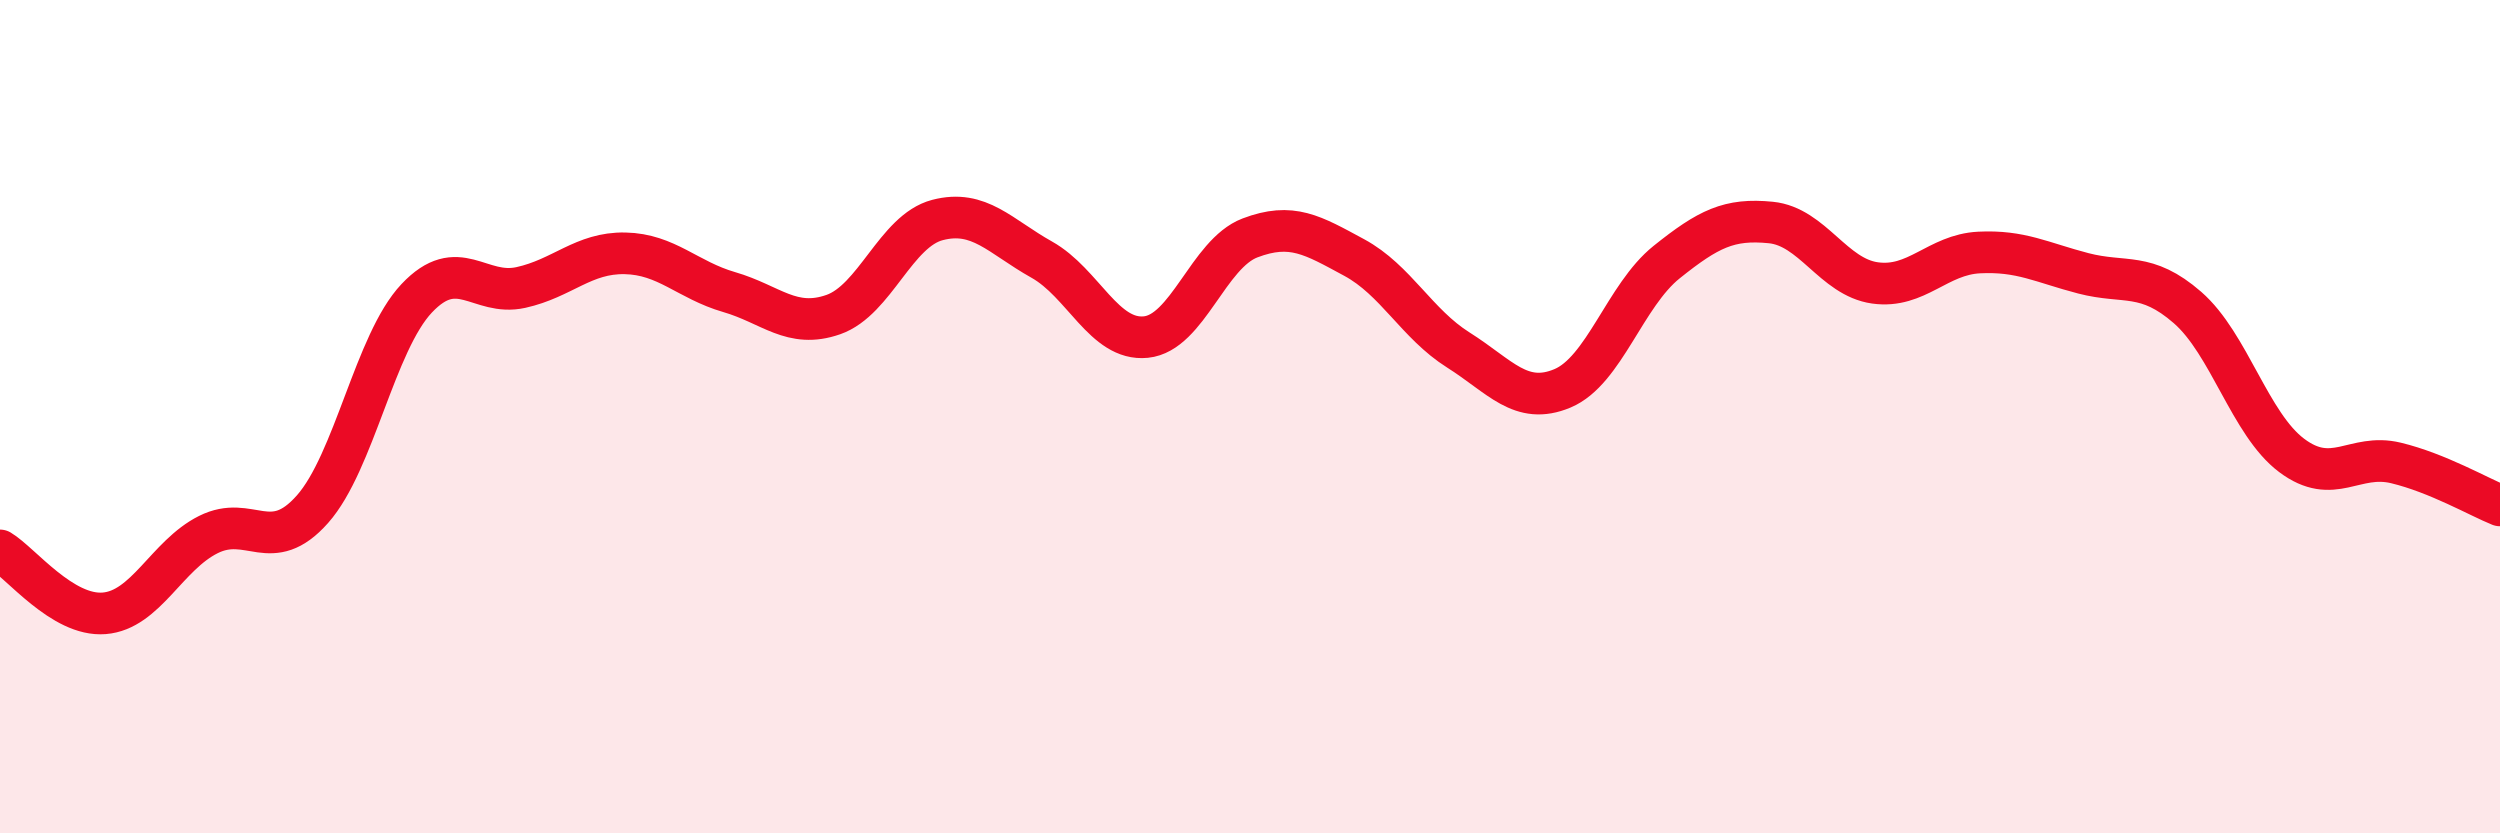 
    <svg width="60" height="20" viewBox="0 0 60 20" xmlns="http://www.w3.org/2000/svg">
      <path
        d="M 0,13.21 C 0.5,13.51 1.5,14.8 2.5,14.72 C 3.5,14.64 4,13.33 5,12.83 C 6,12.33 6.5,13.35 7.5,12.22 C 8.5,11.09 9,8.22 10,7.16 C 11,6.1 11.5,7.12 12.5,6.9 C 13.5,6.68 14,6.06 15,6.08 C 16,6.1 16.5,6.72 17.5,7.01 C 18.5,7.3 19,7.9 20,7.55 C 21,7.2 21.5,5.54 22.5,5.28 C 23.5,5.02 24,5.67 25,6.23 C 26,6.79 26.5,8.19 27.5,8.09 C 28.5,7.99 29,6.09 30,5.71 C 31,5.33 31.5,5.64 32.5,6.18 C 33.5,6.72 34,7.77 35,8.4 C 36,9.03 36.5,9.74 37.5,9.32 C 38.5,8.9 39,7.09 40,6.29 C 41,5.49 41.5,5.24 42.5,5.34 C 43.5,5.44 44,6.65 45,6.79 C 46,6.93 46.5,6.11 47.5,6.06 C 48.5,6.01 49,6.3 50,6.56 C 51,6.82 51.5,6.51 52.5,7.38 C 53.5,8.25 54,10.18 55,10.93 C 56,11.68 56.5,10.87 57.5,11.11 C 58.5,11.35 59.5,11.93 60,12.13L60 20L0 20Z"
        fill="#EB0A25"
        opacity="0.1"
        stroke-linecap="round"
        stroke-linejoin="round"
      />
      <path
        d="M 0,13.21 C 0.5,13.51 1.5,14.8 2.5,14.72 C 3.5,14.64 4,13.33 5,12.83 C 6,12.33 6.5,13.35 7.5,12.22 C 8.5,11.09 9,8.22 10,7.16 C 11,6.1 11.5,7.12 12.5,6.9 C 13.5,6.68 14,6.06 15,6.08 C 16,6.1 16.5,6.72 17.5,7.01 C 18.5,7.3 19,7.9 20,7.55 C 21,7.2 21.5,5.54 22.5,5.28 C 23.5,5.02 24,5.67 25,6.23 C 26,6.79 26.5,8.19 27.5,8.09 C 28.5,7.99 29,6.09 30,5.71 C 31,5.33 31.5,5.64 32.5,6.18 C 33.5,6.72 34,7.77 35,8.4 C 36,9.03 36.5,9.74 37.5,9.32 C 38.5,8.9 39,7.09 40,6.29 C 41,5.49 41.5,5.24 42.5,5.34 C 43.5,5.44 44,6.65 45,6.79 C 46,6.93 46.5,6.11 47.5,6.06 C 48.5,6.01 49,6.3 50,6.56 C 51,6.82 51.5,6.51 52.5,7.38 C 53.5,8.25 54,10.18 55,10.93 C 56,11.68 56.5,10.87 57.5,11.11 C 58.5,11.35 59.5,11.93 60,12.13"
        stroke="#EB0A25"
        stroke-width="1"
        fill="none"
        stroke-linecap="round"
        stroke-linejoin="round"
      />
    </svg>
  